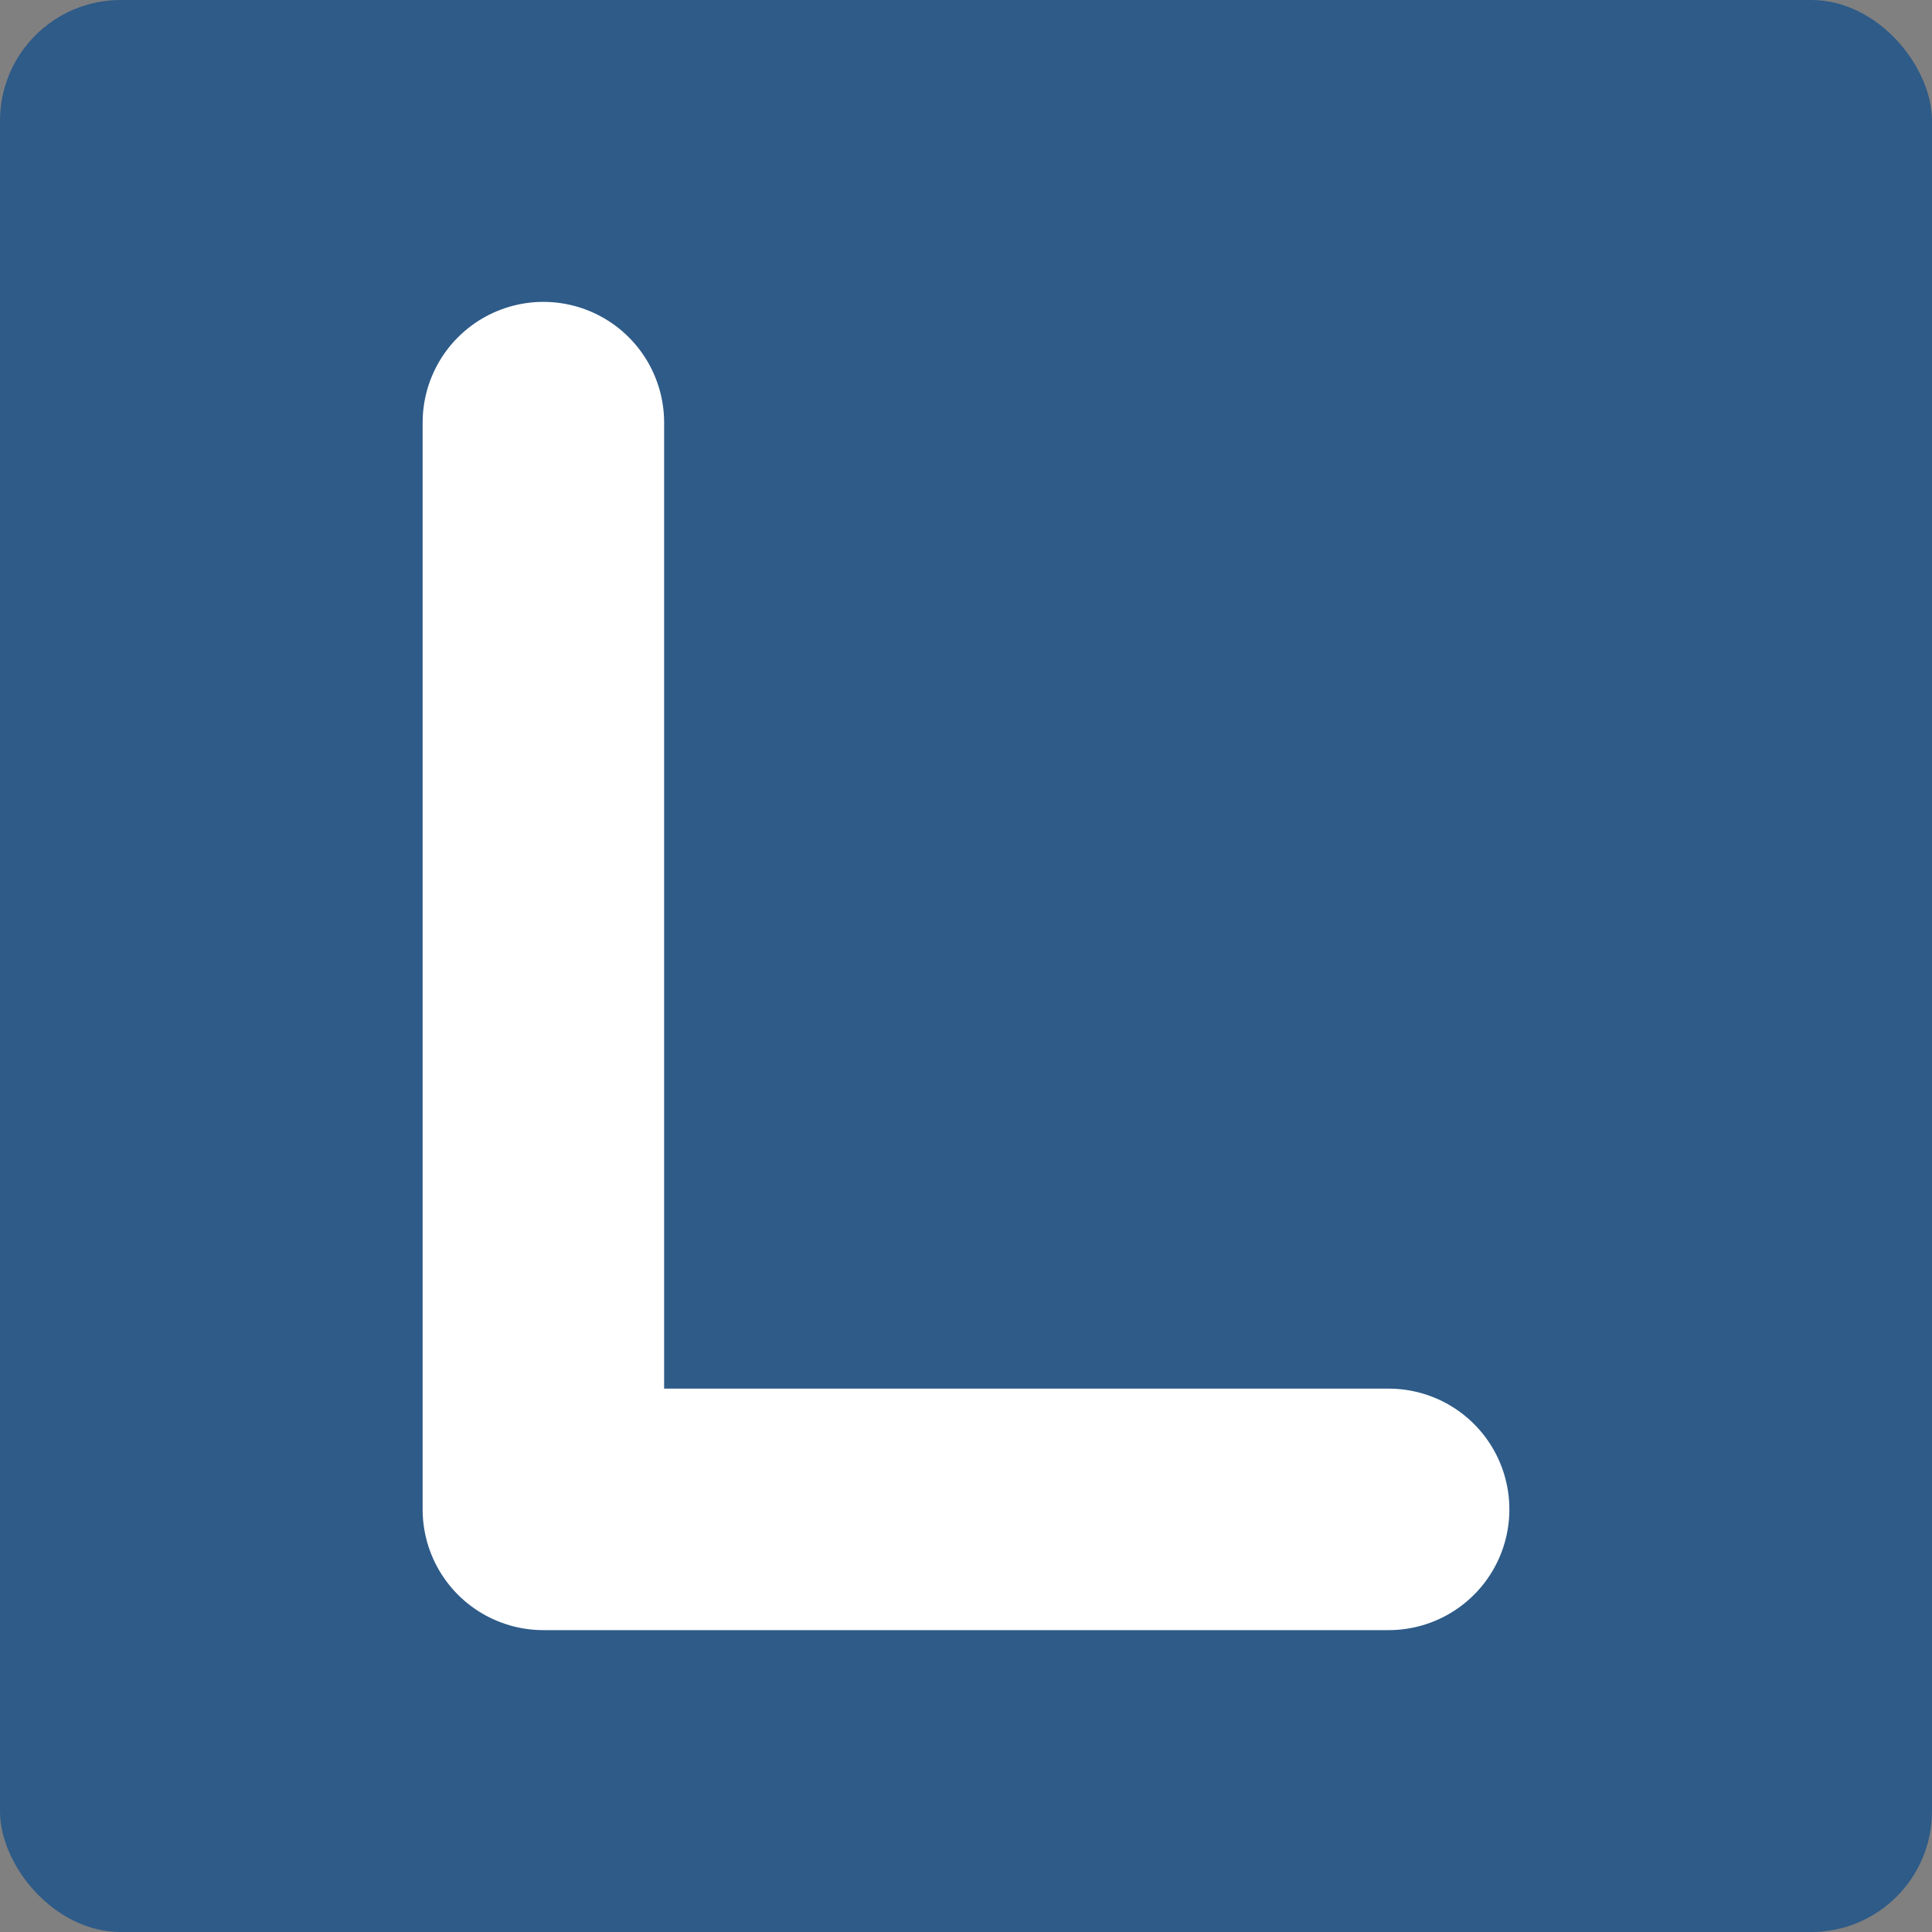 <svg xmlns="http://www.w3.org/2000/svg" viewBox="0 0 64 64">
  <rect x="0" y="0" width="64" height="64" fill="#808080" stroke="none"/>
  <!-- Background -->
  <rect width="64" height="64" rx="4" fill="#2E5B88"/>
  
  <!-- Large Letter "L" -->
  <path d="M18 14V50H46" stroke="#FFFFFF" stroke-width="8" fill="none" stroke-linecap="round" stroke-linejoin="round"/>
</svg>